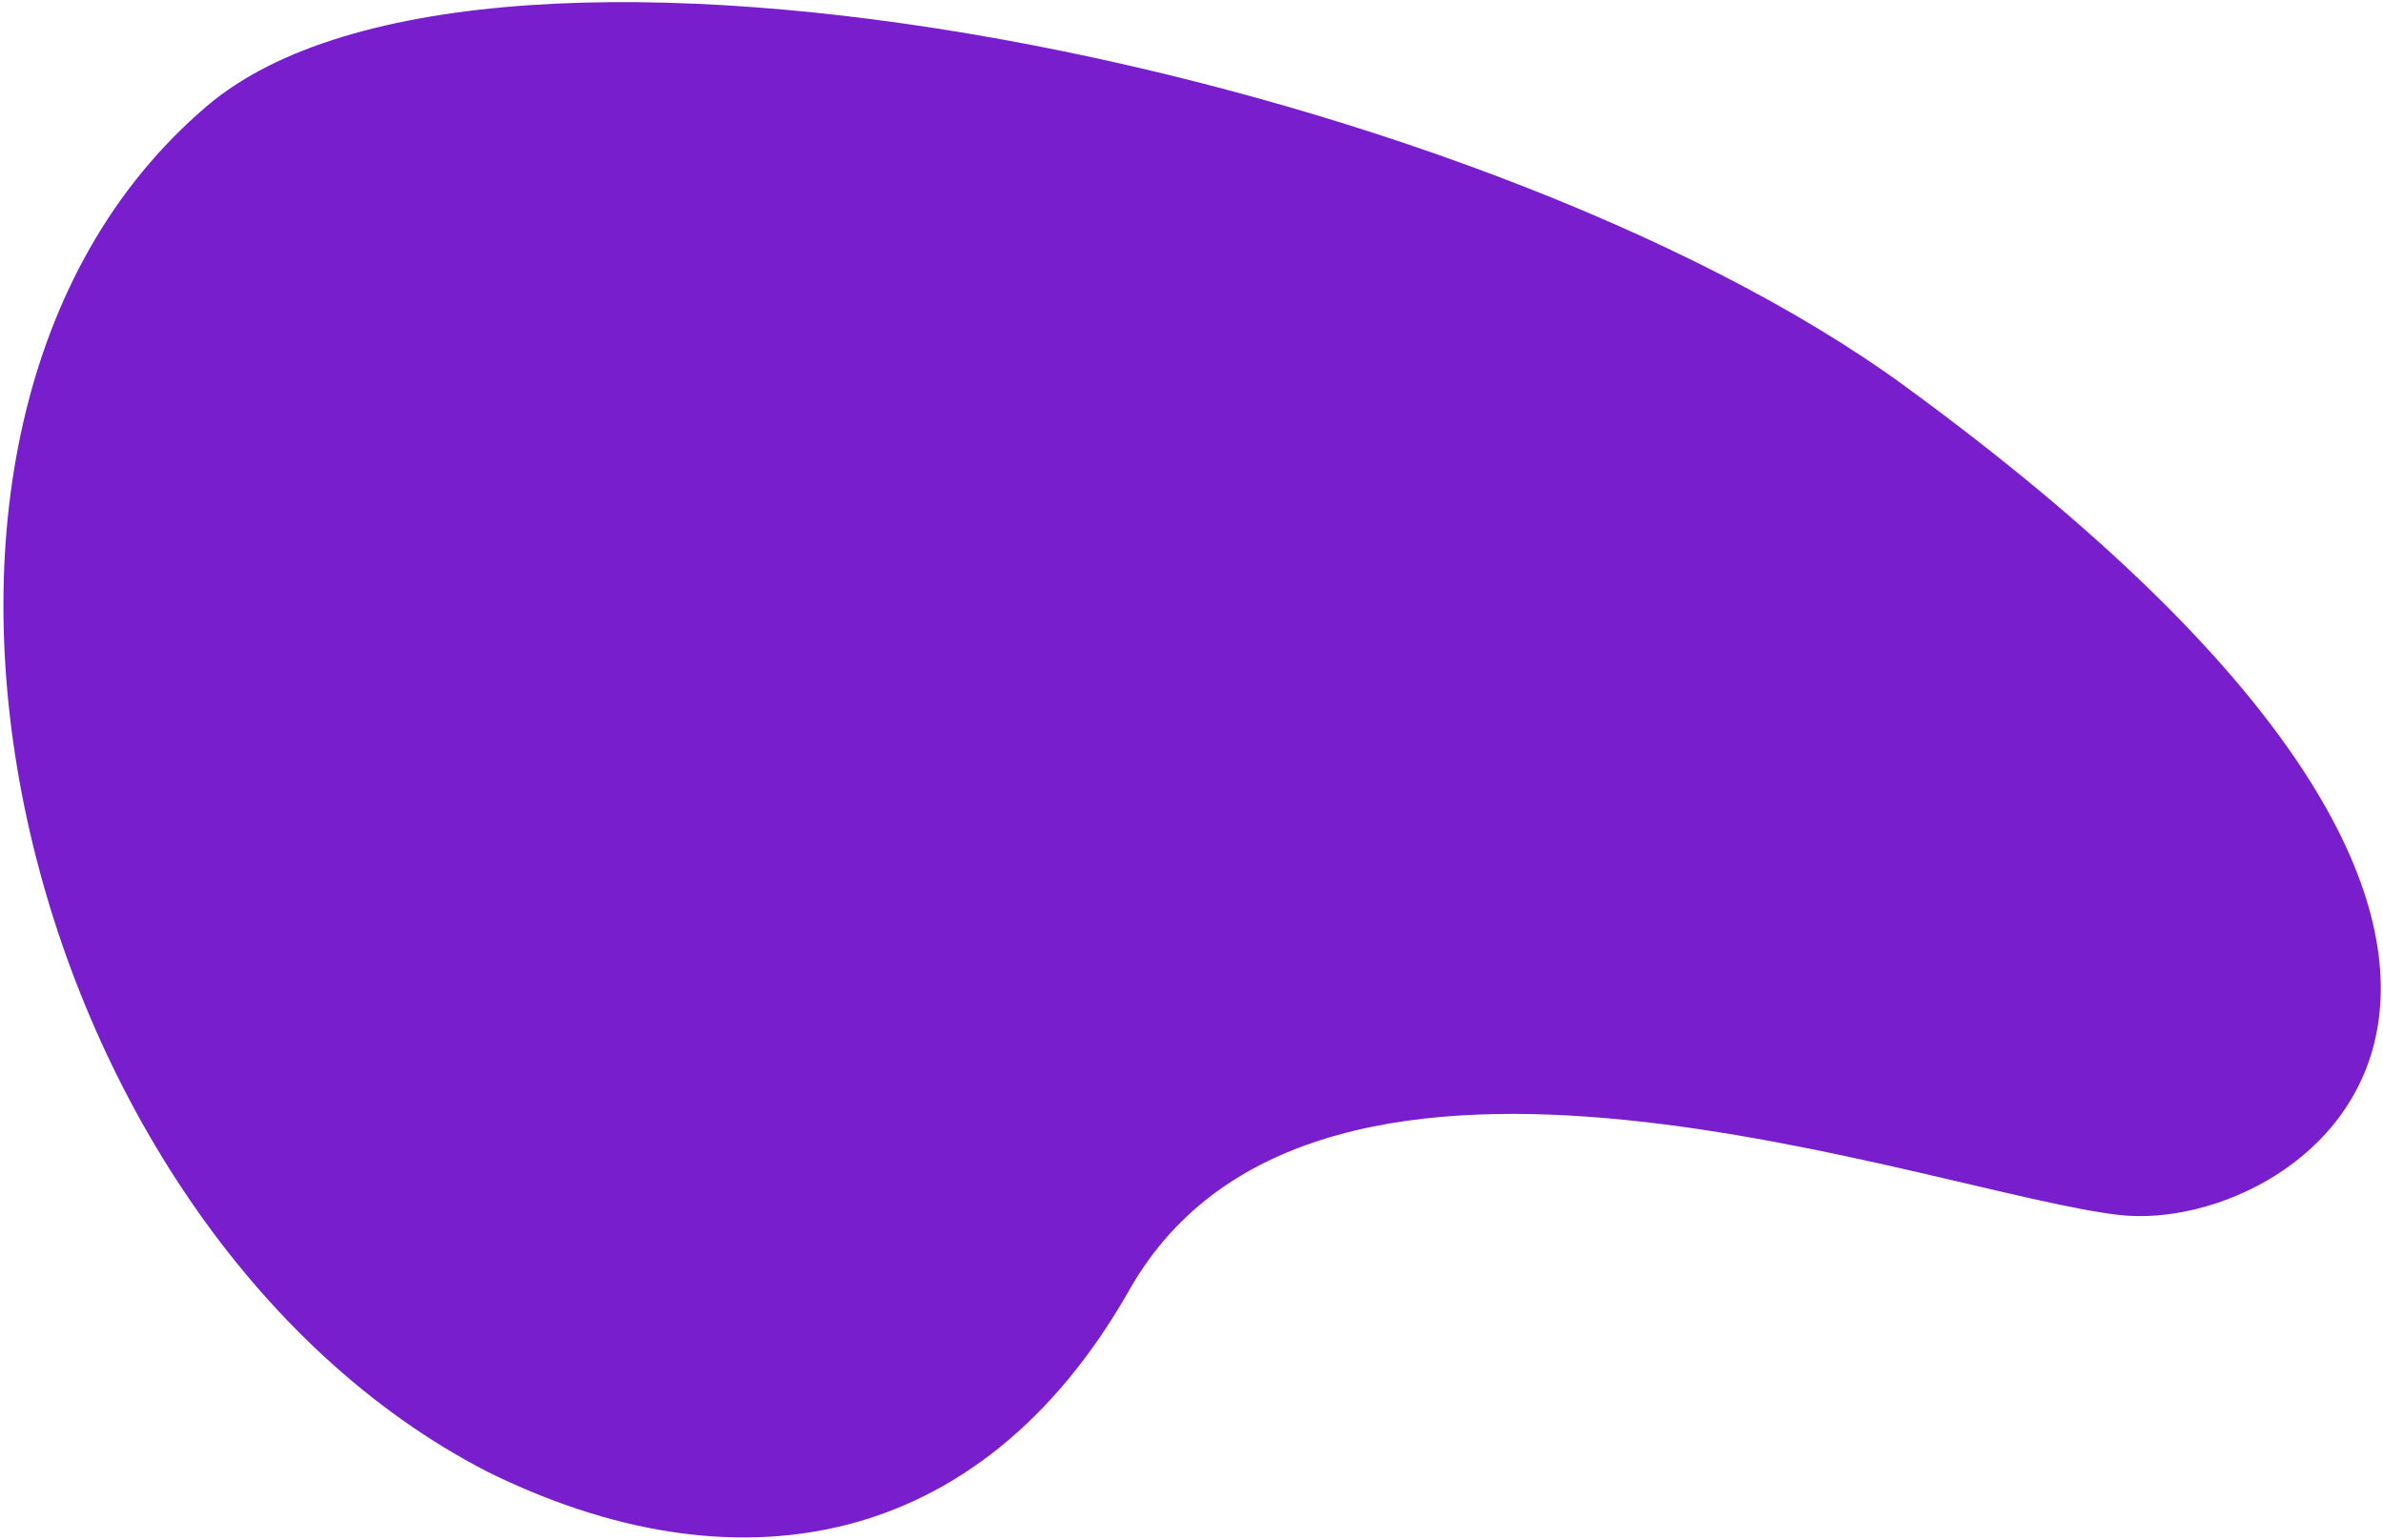 <svg width="413" height="267" viewBox="0 0 413 267" fill="none" xmlns="http://www.w3.org/2000/svg">
<path d="M195.748 223.586C169.625 269.627 126.753 276.061 84.44 255.109C2.808 213.07 -30.366 74.719 35.869 18.376C84.439 -22.939 255.747 12.568 330.153 66.947C466.98 166.948 399.54 214.293 367.295 210.62C335.051 206.946 228.401 166.036 195.748 223.586Z" fill="#781ECD"/>
</svg>
